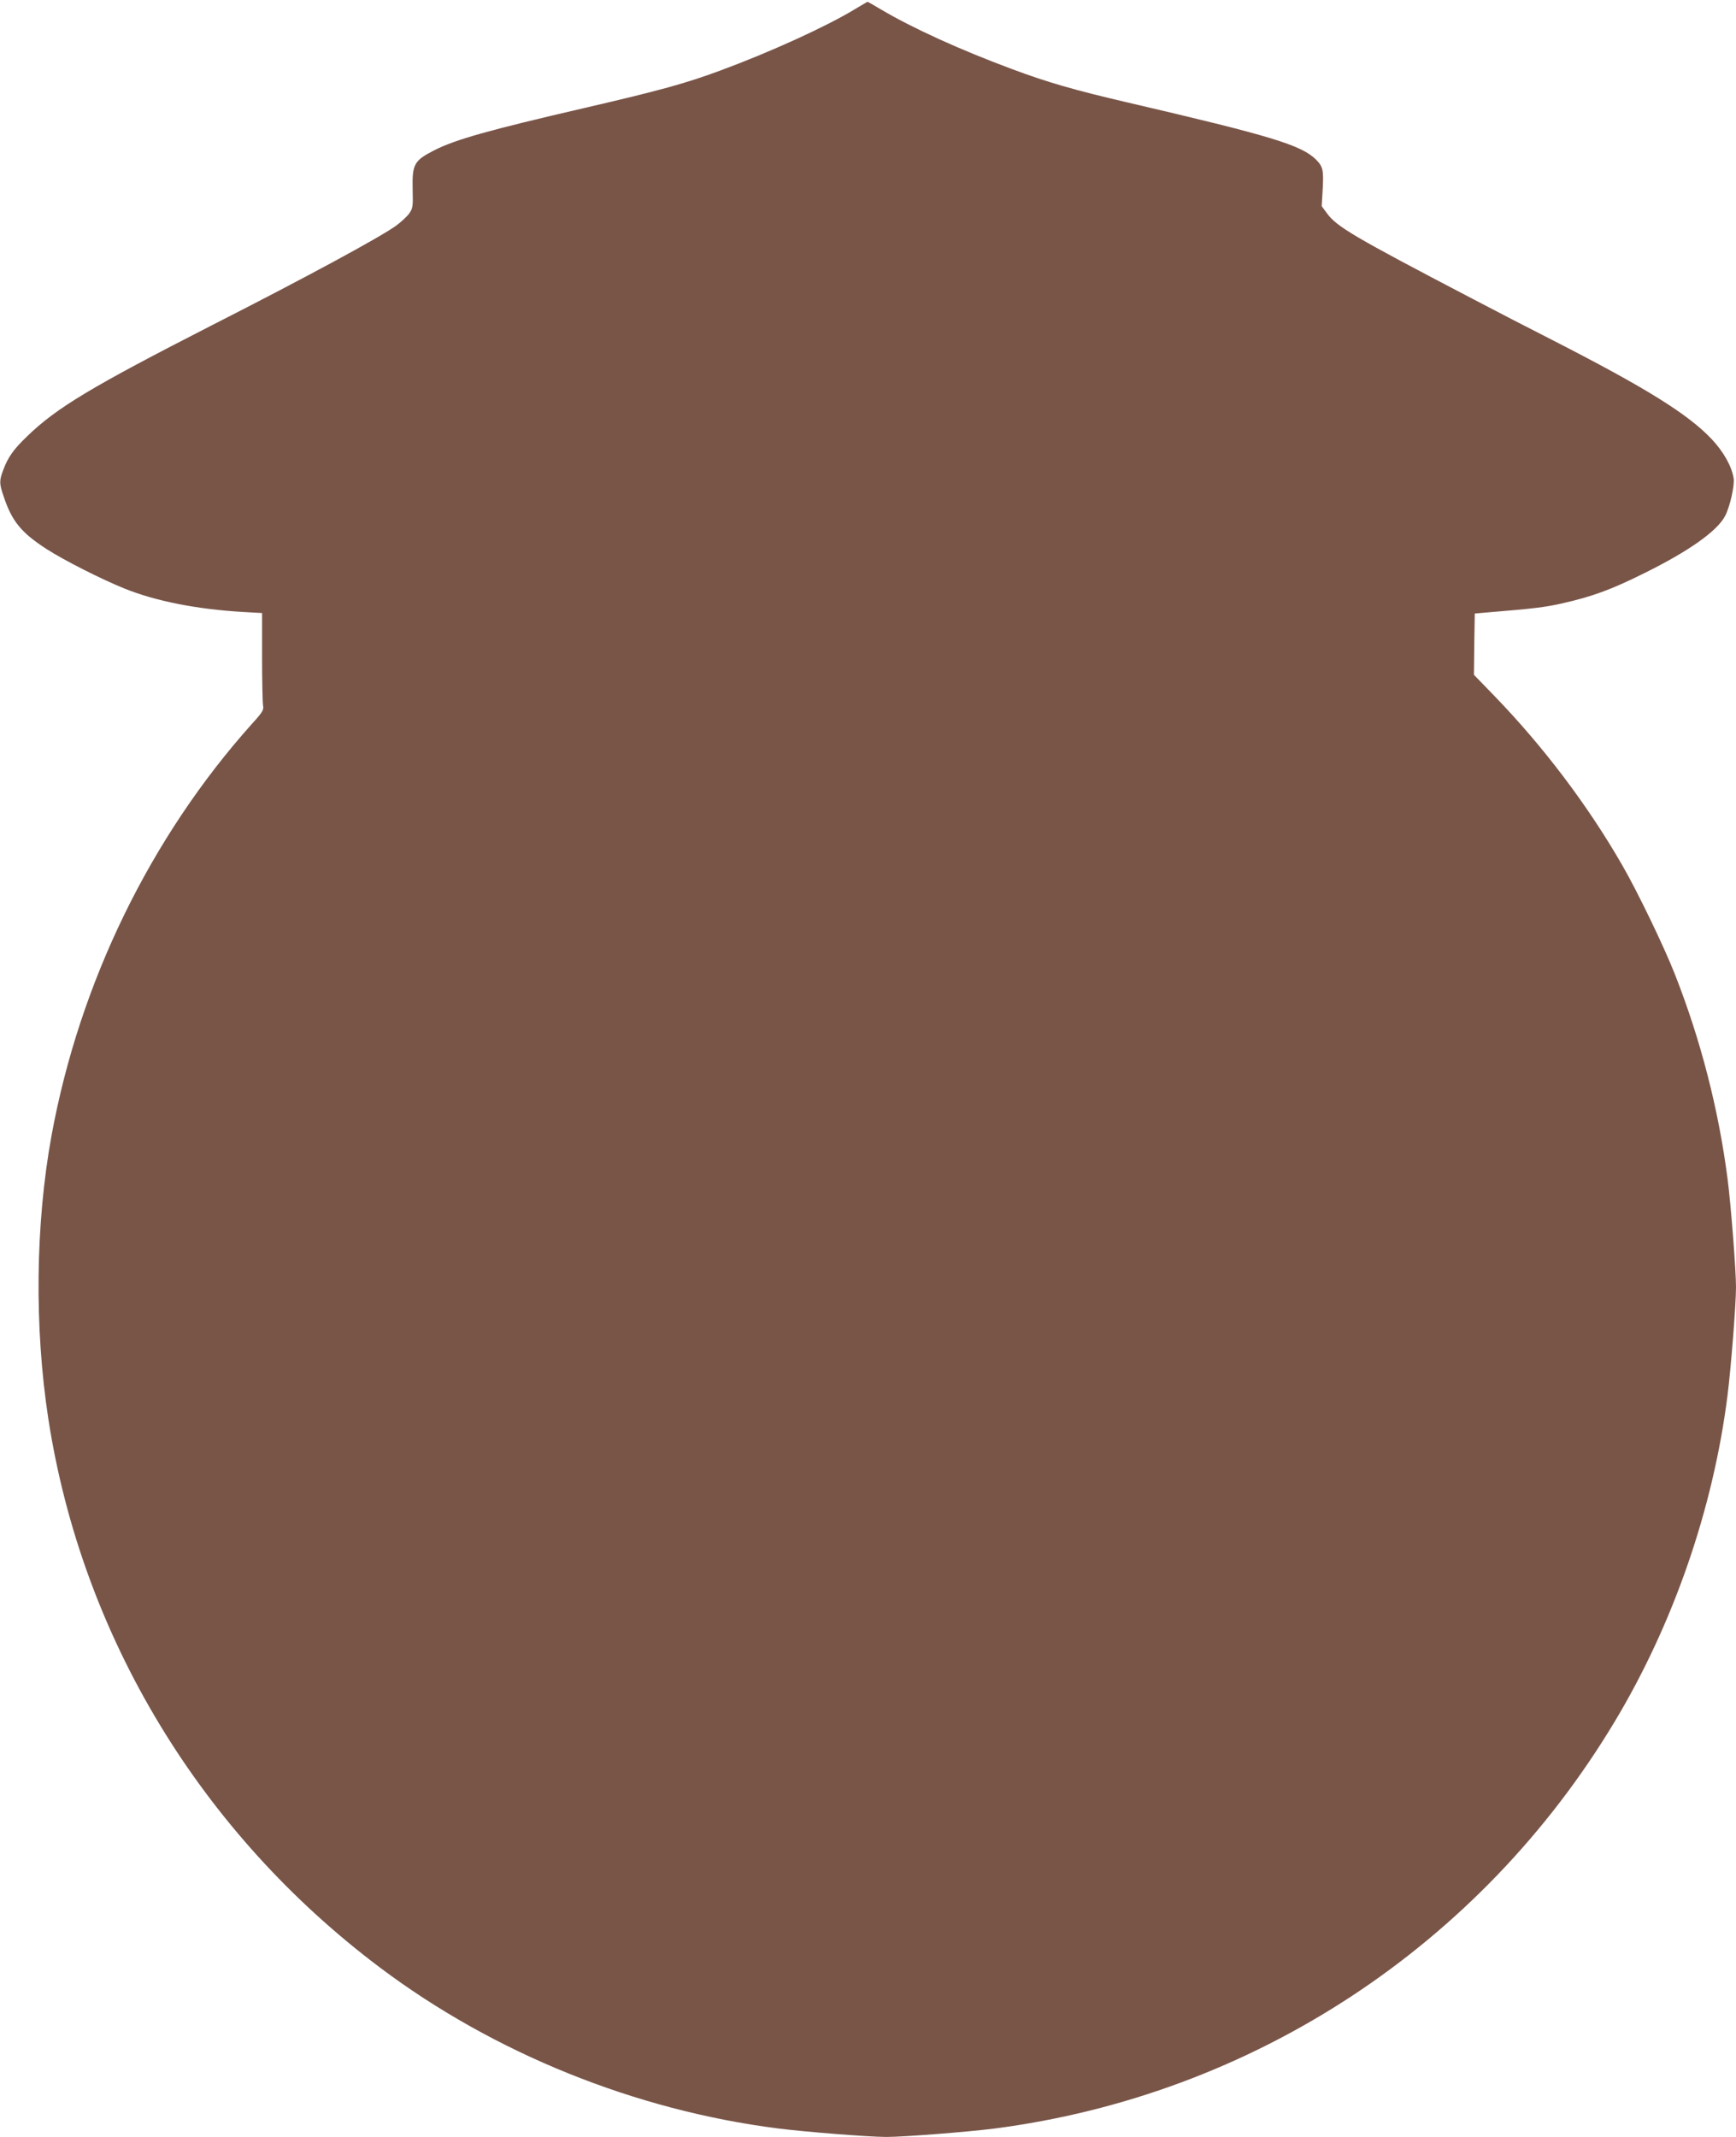 <?xml version="1.0" standalone="no"?>
<!DOCTYPE svg PUBLIC "-//W3C//DTD SVG 20010904//EN"
 "http://www.w3.org/TR/2001/REC-SVG-20010904/DTD/svg10.dtd">
<svg version="1.0" xmlns="http://www.w3.org/2000/svg"
 width="1040pt" height="1280pt" viewBox="0 0 1040 1280"
 preserveAspectRatio="xMidYMid meet">
<g transform="translate(0,1280) scale(0.1,-0.1)"
fill="#795548" stroke="none">
<path d="M5120 12744 c-174 -105 -508 -257 -806 -367 -205 -76 -365 -120 -805
-222 -579 -134 -783 -191 -909 -256 -119 -61 -131 -83 -128 -230 3 -106 1
-116 -20 -147 -13 -18 -48 -51 -78 -73 -91 -67 -540 -310 -1104 -597 -720
-368 -931 -494 -1108 -666 -78 -74 -115 -126 -141 -197 -26 -67 -26 -85 0
-160 50 -151 105 -219 260 -319 103 -66 323 -178 464 -235 188 -76 436 -125
718 -141 l107 -6 0 -263 c0 -144 3 -276 6 -292 5 -25 -3 -39 -66 -108 -609
-680 -1033 -1550 -1201 -2465 -97 -531 -104 -1150 -19 -1702 202 -1302 913
-2477 1987 -3284 683 -513 1528 -854 2383 -963 166 -21 546 -51 650 -51 104 0
487 30 645 50 1548 200 2912 1094 3719 2439 351 585 589 1273 675 1951 21 167
51 546 51 650 0 104 -30 487 -50 645 -54 419 -161 835 -316 1229 -65 166 -224
495 -314 651 -206 359 -473 712 -766 1015 l-124 128 2 183 3 184 80 7 c279 23
341 31 440 53 182 41 295 82 492 180 270 133 441 254 488 345 29 56 57 181 51
224 -11 72 -60 159 -131 235 -143 151 -392 306 -953 593 -130 66 -347 178
-482 249 -714 373 -812 431 -871 512 l-31 42 6 102 c6 113 2 135 -40 177 -88
87 -269 142 -1124 341 -327 76 -485 122 -697 201 -312 116 -598 246 -788 359
-42 25 -77 45 -78 44 -1 0 -36 -20 -77 -45z"/>
</g>
</svg>
